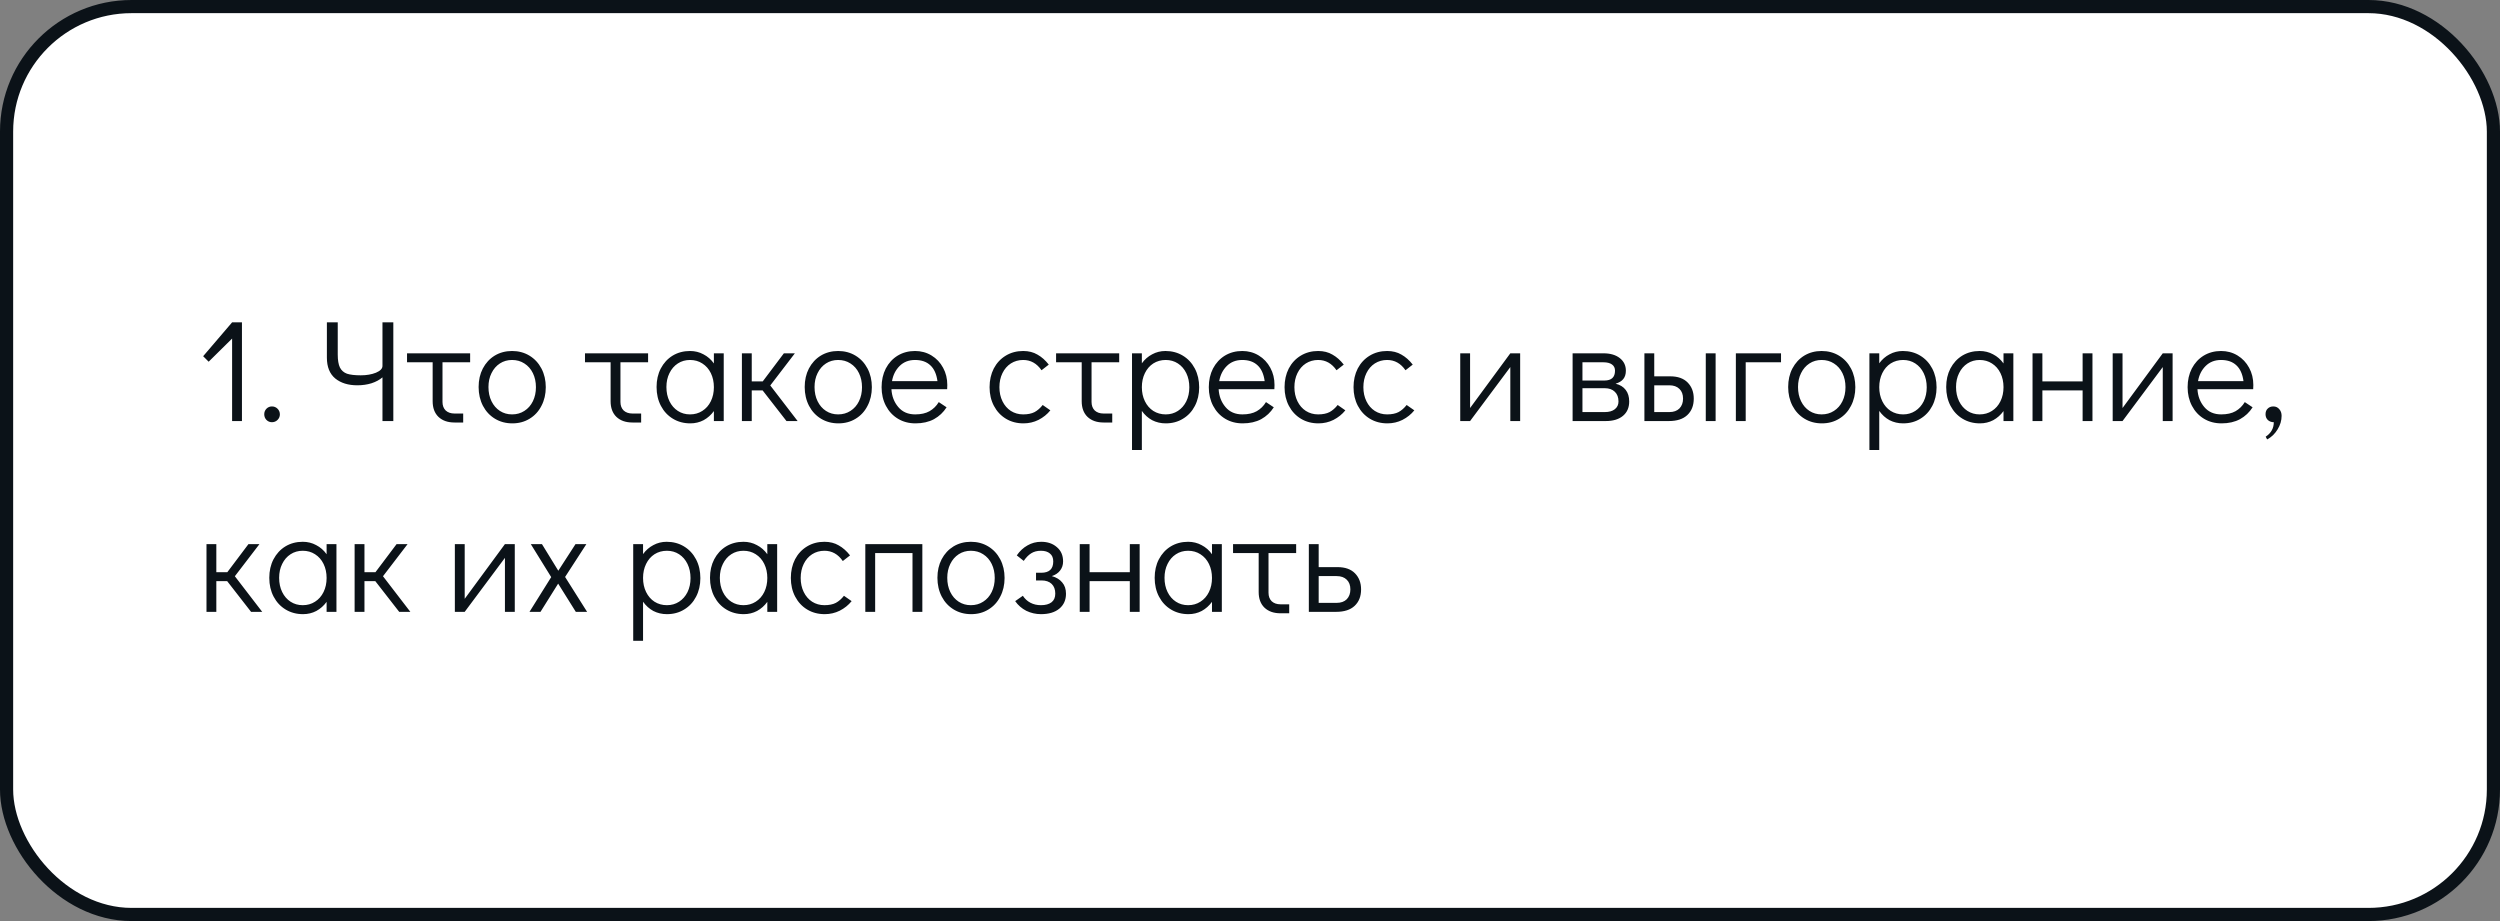 <?xml version="1.0" encoding="UTF-8"?> <svg xmlns="http://www.w3.org/2000/svg" width="380" height="140" viewBox="0 0 380 140" fill="none"><rect x="0" y="0" width="380" height="140" fill="#808080" stroke="none"/> <rect x="1" y="1" width="378" height="138" rx="19" fill="white" stroke="#0B1218" stroke-width="2"></rect> <path d="M35.28 48.996H36.776V64H35.28V51.46L31.716 54.98L30.88 54.144L35.28 48.996ZM41.331 64.176C41.009 64.176 40.73 64.059 40.495 63.824C40.275 63.589 40.165 63.303 40.165 62.966C40.165 62.643 40.275 62.365 40.495 62.13C40.73 61.895 41.009 61.778 41.331 61.778C41.669 61.778 41.955 61.895 42.189 62.13C42.424 62.365 42.541 62.651 42.541 62.988C42.541 63.311 42.424 63.589 42.189 63.824C41.955 64.059 41.669 64.176 41.331 64.176ZM59.785 48.996V64H58.135V57.356C57.695 57.737 57.137 58.038 56.463 58.258C55.803 58.463 55.084 58.566 54.307 58.566C52.928 58.566 51.813 58.221 50.963 57.532C50.112 56.828 49.687 55.772 49.687 54.364V48.996H51.337V53.88C51.337 54.745 51.447 55.405 51.667 55.86C51.901 56.315 52.261 56.63 52.745 56.806C53.243 56.967 53.94 57.048 54.835 57.048C55.715 57.048 56.485 56.916 57.145 56.652C57.805 56.373 58.135 56.029 58.135 55.618V48.996H59.785ZM61.869 53.704H71.461V55.068H67.259V61.096C67.259 61.639 67.42 62.071 67.743 62.394C68.08 62.702 68.528 62.856 69.085 62.856H70.405V64.22H69.085C68.058 64.22 67.244 63.934 66.643 63.362C66.056 62.79 65.763 61.998 65.763 60.986V55.068H61.869V53.704ZM77.876 64.352C76.893 64.352 76.013 64.117 75.236 63.648C74.459 63.179 73.85 62.526 73.41 61.69C72.97 60.839 72.75 59.886 72.75 58.83C72.75 57.774 72.963 56.835 73.388 56.014C73.828 55.178 74.429 54.525 75.192 54.056C75.969 53.587 76.849 53.352 77.832 53.352C78.815 53.352 79.695 53.587 80.472 54.056C81.249 54.525 81.858 55.178 82.298 56.014C82.738 56.85 82.958 57.796 82.958 58.852C82.958 59.908 82.738 60.854 82.298 61.69C81.873 62.526 81.271 63.179 80.494 63.648C79.731 64.117 78.859 64.352 77.876 64.352ZM77.832 62.988C78.536 62.988 79.159 62.812 79.702 62.46C80.259 62.108 80.692 61.617 81 60.986C81.308 60.355 81.462 59.644 81.462 58.852C81.462 58.06 81.308 57.349 81 56.718C80.692 56.087 80.259 55.596 79.702 55.244C79.159 54.892 78.536 54.716 77.832 54.716C77.143 54.716 76.527 54.892 75.984 55.244C75.441 55.596 75.016 56.087 74.708 56.718C74.4 57.334 74.246 58.038 74.246 58.83C74.246 59.637 74.4 60.355 74.708 60.986C75.016 61.617 75.441 62.108 75.984 62.46C76.527 62.812 77.143 62.988 77.832 62.988ZM88.918 53.704H98.51V55.068H94.308V61.096C94.308 61.639 94.469 62.071 94.792 62.394C95.129 62.702 95.577 62.856 96.134 62.856H97.454V64.22H96.134C95.107 64.22 94.293 63.934 93.692 63.362C93.105 62.79 92.812 61.998 92.812 60.986V55.068H88.918V53.704ZM110.007 53.704V64H108.511V62.482C108.085 63.069 107.565 63.531 106.949 63.868C106.333 64.191 105.658 64.352 104.925 64.352C103.942 64.352 103.062 64.117 102.285 63.648C101.507 63.179 100.899 62.526 100.459 61.69C100.019 60.854 99.799 59.901 99.799 58.83C99.799 57.774 100.011 56.835 100.437 56.014C100.877 55.178 101.478 54.525 102.241 54.056C103.018 53.587 103.898 53.352 104.881 53.352C105.629 53.352 106.311 53.521 106.927 53.858C107.557 54.181 108.085 54.643 108.511 55.244V53.704H110.007ZM104.881 62.988C105.585 62.988 106.208 62.812 106.751 62.46C107.308 62.108 107.741 61.617 108.049 60.986C108.357 60.355 108.511 59.644 108.511 58.852C108.511 58.06 108.357 57.349 108.049 56.718C107.741 56.087 107.308 55.596 106.751 55.244C106.208 54.892 105.585 54.716 104.881 54.716C104.191 54.716 103.575 54.892 103.033 55.244C102.49 55.596 102.065 56.087 101.757 56.718C101.449 57.334 101.295 58.038 101.295 58.83C101.295 59.637 101.449 60.355 101.757 60.986C102.065 61.617 102.49 62.108 103.033 62.46C103.575 62.812 104.191 62.988 104.881 62.988ZM121.239 64H119.545L115.915 59.336H114.265V64H112.769V53.704H114.265V57.972H115.937L119.149 53.704H120.821L117.081 58.588L121.239 64ZM127.44 64.352C126.458 64.352 125.578 64.117 124.8 63.648C124.023 63.179 123.414 62.526 122.974 61.69C122.534 60.839 122.314 59.886 122.314 58.83C122.314 57.774 122.527 56.835 122.952 56.014C123.392 55.178 123.994 54.525 124.756 54.056C125.534 53.587 126.414 53.352 127.396 53.352C128.379 53.352 129.259 53.587 130.036 54.056C130.814 54.525 131.422 55.178 131.862 56.014C132.302 56.85 132.522 57.796 132.522 58.852C132.522 59.908 132.302 60.854 131.862 61.69C131.437 62.526 130.836 63.179 130.058 63.648C129.296 64.117 128.423 64.352 127.44 64.352ZM127.396 62.988C128.1 62.988 128.724 62.812 129.266 62.46C129.824 62.108 130.256 61.617 130.564 60.986C130.872 60.355 131.026 59.644 131.026 58.852C131.026 58.06 130.872 57.349 130.564 56.718C130.256 56.087 129.824 55.596 129.266 55.244C128.724 54.892 128.1 54.716 127.396 54.716C126.707 54.716 126.091 54.892 125.548 55.244C125.006 55.596 124.58 56.087 124.272 56.718C123.964 57.334 123.81 58.038 123.81 58.83C123.81 59.637 123.964 60.355 124.272 60.986C124.58 61.617 125.006 62.108 125.548 62.46C126.091 62.812 126.707 62.988 127.396 62.988ZM139.084 53.352C140.008 53.352 140.844 53.579 141.592 54.034C142.34 54.489 142.927 55.112 143.352 55.904C143.777 56.681 143.99 57.554 143.99 58.522C143.99 58.801 143.983 59.013 143.968 59.16H135.498C135.557 60.216 135.901 61.118 136.532 61.866C137.163 62.614 138.021 62.988 139.106 62.988C139.986 62.988 140.712 62.827 141.284 62.504C141.871 62.167 142.34 61.705 142.692 61.118L143.88 61.91C143.396 62.673 142.758 63.274 141.966 63.714C141.174 64.139 140.235 64.352 139.15 64.352C138.153 64.352 137.265 64.117 136.488 63.648C135.711 63.179 135.102 62.526 134.662 61.69C134.222 60.854 134.002 59.908 134.002 58.852C134.002 57.796 134.215 56.85 134.64 56.014C135.08 55.178 135.681 54.525 136.444 54.056C137.221 53.587 138.101 53.352 139.084 53.352ZM142.494 57.928C142.347 56.857 141.988 56.058 141.416 55.53C140.844 54.987 140.067 54.716 139.084 54.716C138.131 54.716 137.346 55.024 136.73 55.64C136.129 56.241 135.747 57.004 135.586 57.928H142.494ZM155.563 64.352C154.566 64.352 153.678 64.117 152.901 63.648C152.124 63.179 151.515 62.526 151.075 61.69C150.635 60.854 150.415 59.908 150.415 58.852C150.415 57.796 150.628 56.85 151.053 56.014C151.493 55.178 152.102 54.525 152.879 54.056C153.656 53.587 154.536 53.352 155.519 53.352C156.355 53.352 157.081 53.535 157.697 53.902C158.328 54.254 158.9 54.76 159.413 55.42L158.313 56.278C157.594 55.237 156.663 54.716 155.519 54.716C154.83 54.716 154.206 54.892 153.649 55.244C153.106 55.596 152.681 56.087 152.373 56.718C152.065 57.349 151.911 58.06 151.911 58.852C151.911 59.644 152.065 60.355 152.373 60.986C152.681 61.617 153.106 62.108 153.649 62.46C154.206 62.812 154.83 62.988 155.519 62.988C156.223 62.988 156.802 62.871 157.257 62.636C157.712 62.387 158.122 62.027 158.489 61.558L159.655 62.372C159.171 62.973 158.57 63.457 157.851 63.824C157.147 64.176 156.384 64.352 155.563 64.352ZM160.525 53.704H170.117V55.068H165.915V61.096C165.915 61.639 166.077 62.071 166.399 62.394C166.737 62.702 167.184 62.856 167.741 62.856H169.061V64.22H167.741C166.715 64.22 165.901 63.934 165.299 63.362C164.713 62.79 164.419 61.998 164.419 60.986V55.068H160.525V53.704ZM177.148 53.352C178.131 53.352 179.011 53.587 179.788 54.056C180.566 54.525 181.174 55.178 181.614 56.014C182.054 56.85 182.274 57.803 182.274 58.874C182.274 59.93 182.054 60.876 181.614 61.712C181.189 62.533 180.588 63.179 179.81 63.648C179.048 64.117 178.175 64.352 177.192 64.352C176.444 64.352 175.755 64.191 175.124 63.868C174.508 63.531 173.988 63.061 173.562 62.46V68.4H172.066V53.704H173.562V55.222C173.988 54.635 174.508 54.181 175.124 53.858C175.74 53.521 176.415 53.352 177.148 53.352ZM177.192 62.988C177.882 62.988 178.498 62.812 179.04 62.46C179.583 62.108 180.008 61.624 180.316 61.008C180.624 60.377 180.778 59.666 180.778 58.874C180.778 58.067 180.624 57.349 180.316 56.718C180.008 56.087 179.583 55.596 179.04 55.244C178.498 54.892 177.882 54.716 177.192 54.716C176.488 54.716 175.858 54.892 175.3 55.244C174.758 55.596 174.332 56.087 174.024 56.718C173.716 57.349 173.562 58.06 173.562 58.852C173.562 59.644 173.716 60.355 174.024 60.986C174.332 61.617 174.758 62.108 175.3 62.46C175.858 62.812 176.488 62.988 177.192 62.988ZM188.82 53.352C189.744 53.352 190.58 53.579 191.328 54.034C192.076 54.489 192.663 55.112 193.088 55.904C193.514 56.681 193.726 57.554 193.726 58.522C193.726 58.801 193.719 59.013 193.704 59.16H185.234C185.293 60.216 185.638 61.118 186.268 61.866C186.899 62.614 187.757 62.988 188.842 62.988C189.722 62.988 190.448 62.827 191.02 62.504C191.607 62.167 192.076 61.705 192.428 61.118L193.616 61.91C193.132 62.673 192.494 63.274 191.702 63.714C190.91 64.139 189.972 64.352 188.886 64.352C187.889 64.352 187.002 64.117 186.224 63.648C185.447 63.179 184.838 62.526 184.398 61.69C183.958 60.854 183.738 59.908 183.738 58.852C183.738 57.796 183.951 56.85 184.376 56.014C184.816 55.178 185.418 54.525 186.18 54.056C186.958 53.587 187.838 53.352 188.82 53.352ZM192.23 57.928C192.084 56.857 191.724 56.058 191.152 55.53C190.58 54.987 189.803 54.716 188.82 54.716C187.867 54.716 187.082 55.024 186.466 55.64C185.865 56.241 185.484 57.004 185.322 57.928H192.23ZM200.401 64.352C199.403 64.352 198.516 64.117 197.739 63.648C196.961 63.179 196.353 62.526 195.913 61.69C195.473 60.854 195.253 59.908 195.253 58.852C195.253 57.796 195.465 56.85 195.891 56.014C196.331 55.178 196.939 54.525 197.717 54.056C198.494 53.587 199.374 53.352 200.357 53.352C201.193 53.352 201.919 53.535 202.535 53.902C203.165 54.254 203.737 54.76 204.251 55.42L203.151 56.278C202.432 55.237 201.501 54.716 200.357 54.716C199.667 54.716 199.044 54.892 198.487 55.244C197.944 55.596 197.519 56.087 197.211 56.718C196.903 57.349 196.749 58.06 196.749 58.852C196.749 59.644 196.903 60.355 197.211 60.986C197.519 61.617 197.944 62.108 198.487 62.46C199.044 62.812 199.667 62.988 200.357 62.988C201.061 62.988 201.64 62.871 202.095 62.636C202.549 62.387 202.96 62.027 203.327 61.558L204.493 62.372C204.009 62.973 203.407 63.457 202.689 63.824C201.985 64.176 201.222 64.352 200.401 64.352ZM210.885 64.352C209.888 64.352 209.001 64.117 208.223 63.648C207.446 63.179 206.837 62.526 206.397 61.69C205.957 60.854 205.737 59.908 205.737 58.852C205.737 57.796 205.95 56.85 206.375 56.014C206.815 55.178 207.424 54.525 208.201 54.056C208.979 53.587 209.859 53.352 210.841 53.352C211.677 53.352 212.403 53.535 213.019 53.902C213.65 54.254 214.222 54.76 214.735 55.42L213.635 56.278C212.917 55.237 211.985 54.716 210.841 54.716C210.152 54.716 209.529 54.892 208.971 55.244C208.429 55.596 208.003 56.087 207.695 56.718C207.387 57.349 207.233 58.06 207.233 58.852C207.233 59.644 207.387 60.355 207.695 60.986C208.003 61.617 208.429 62.108 208.971 62.46C209.529 62.812 210.152 62.988 210.841 62.988C211.545 62.988 212.125 62.871 212.579 62.636C213.034 62.387 213.445 62.027 213.811 61.558L214.977 62.372C214.493 62.973 213.892 63.457 213.173 63.824C212.469 64.176 211.707 64.352 210.885 64.352ZM229.568 53.704H231.064V64H229.568V55.794L223.452 64H221.956V53.704H223.452V62.02L229.568 53.704ZM245.57 58.324C246.245 58.485 246.758 58.801 247.11 59.27C247.462 59.725 247.638 60.311 247.638 61.03C247.638 61.954 247.323 62.68 246.692 63.208C246.061 63.736 245.189 64 244.074 64H239.036V53.704H243.722C244.763 53.704 245.592 53.946 246.208 54.43C246.824 54.914 247.132 55.552 247.132 56.344C247.132 56.872 247 57.297 246.736 57.62C246.487 57.928 246.098 58.163 245.57 58.324ZM240.532 57.84H243.876C244.947 57.84 245.482 57.341 245.482 56.344C245.482 55.933 245.328 55.618 245.02 55.398C244.712 55.178 244.279 55.068 243.722 55.068H240.532V57.84ZM243.92 62.636C244.58 62.636 245.093 62.489 245.46 62.196C245.827 61.903 246.01 61.514 246.01 61.03C246.01 60.399 245.827 59.908 245.46 59.556C245.093 59.189 244.58 59.006 243.92 59.006H240.532V62.636H243.92ZM249.95 53.704H251.446V57.202H253.866C255.025 57.202 255.912 57.517 256.528 58.148C257.144 58.779 257.452 59.593 257.452 60.59C257.452 61.646 257.122 62.482 256.462 63.098C255.817 63.699 254.885 64 253.668 64H249.95V53.704ZM259.278 64V53.704H260.774V64H259.278ZM253.734 62.636C254.394 62.636 254.907 62.453 255.274 62.086C255.641 61.705 255.824 61.206 255.824 60.59C255.824 59.959 255.641 59.468 255.274 59.116C254.907 58.749 254.394 58.566 253.734 58.566H251.446V62.636H253.734ZM263.851 64V53.704H270.715V55.068H265.347V64H263.851ZM276.929 64.352C275.946 64.352 275.066 64.117 274.289 63.648C273.511 63.179 272.903 62.526 272.463 61.69C272.023 60.839 271.803 59.886 271.803 58.83C271.803 57.774 272.015 56.835 272.441 56.014C272.881 55.178 273.482 54.525 274.245 54.056C275.022 53.587 275.902 53.352 276.885 53.352C277.867 53.352 278.747 53.587 279.525 54.056C280.302 54.525 280.911 55.178 281.351 56.014C281.791 56.85 282.011 57.796 282.011 58.852C282.011 59.908 281.791 60.854 281.351 61.69C280.925 62.526 280.324 63.179 279.547 63.648C278.784 64.117 277.911 64.352 276.929 64.352ZM276.885 62.988C277.589 62.988 278.212 62.812 278.755 62.46C279.312 62.108 279.745 61.617 280.053 60.986C280.361 60.355 280.515 59.644 280.515 58.852C280.515 58.06 280.361 57.349 280.053 56.718C279.745 56.087 279.312 55.596 278.755 55.244C278.212 54.892 277.589 54.716 276.885 54.716C276.195 54.716 275.579 54.892 275.037 55.244C274.494 55.596 274.069 56.087 273.761 56.718C273.453 57.334 273.299 58.038 273.299 58.83C273.299 59.637 273.453 60.355 273.761 60.986C274.069 61.617 274.494 62.108 275.037 62.46C275.579 62.812 276.195 62.988 276.885 62.988ZM289.232 53.352C290.215 53.352 291.095 53.587 291.872 54.056C292.65 54.525 293.258 55.178 293.698 56.014C294.138 56.85 294.358 57.803 294.358 58.874C294.358 59.93 294.138 60.876 293.698 61.712C293.273 62.533 292.672 63.179 291.894 63.648C291.132 64.117 290.259 64.352 289.276 64.352C288.528 64.352 287.839 64.191 287.208 63.868C286.592 63.531 286.072 63.061 285.646 62.46V68.4H284.15V53.704H285.646V55.222C286.072 54.635 286.592 54.181 287.208 53.858C287.824 53.521 288.499 53.352 289.232 53.352ZM289.276 62.988C289.966 62.988 290.582 62.812 291.124 62.46C291.667 62.108 292.092 61.624 292.4 61.008C292.708 60.377 292.862 59.666 292.862 58.874C292.862 58.067 292.708 57.349 292.4 56.718C292.092 56.087 291.667 55.596 291.124 55.244C290.582 54.892 289.966 54.716 289.276 54.716C288.572 54.716 287.942 54.892 287.384 55.244C286.842 55.596 286.416 56.087 286.108 56.718C285.8 57.349 285.646 58.06 285.646 58.852C285.646 59.644 285.8 60.355 286.108 60.986C286.416 61.617 286.842 62.108 287.384 62.46C287.942 62.812 288.572 62.988 289.276 62.988ZM306.03 53.704V64H304.534V62.482C304.109 63.069 303.588 63.531 302.972 63.868C302.356 64.191 301.682 64.352 300.948 64.352C299.966 64.352 299.086 64.117 298.308 63.648C297.531 63.179 296.922 62.526 296.482 61.69C296.042 60.854 295.822 59.901 295.822 58.83C295.822 57.774 296.035 56.835 296.46 56.014C296.9 55.178 297.502 54.525 298.264 54.056C299.042 53.587 299.922 53.352 300.904 53.352C301.652 53.352 302.334 53.521 302.95 53.858C303.581 54.181 304.109 54.643 304.534 55.244V53.704H306.03ZM300.904 62.988C301.608 62.988 302.232 62.812 302.774 62.46C303.332 62.108 303.764 61.617 304.072 60.986C304.38 60.355 304.534 59.644 304.534 58.852C304.534 58.06 304.38 57.349 304.072 56.718C303.764 56.087 303.332 55.596 302.774 55.244C302.232 54.892 301.608 54.716 300.904 54.716C300.215 54.716 299.599 54.892 299.056 55.244C298.514 55.596 298.088 56.087 297.78 56.718C297.472 57.334 297.318 58.038 297.318 58.83C297.318 59.637 297.472 60.355 297.78 60.986C298.088 61.617 298.514 62.108 299.056 62.46C299.599 62.812 300.215 62.988 300.904 62.988ZM308.946 64V53.704H310.442V57.972H316.558V53.704H318.054V64H316.558V59.336H310.442V64H308.946ZM328.74 53.704H330.236V64H328.74V55.794L322.624 64H321.128V53.704H322.624V62.02L328.74 53.704ZM337.6 53.352C338.524 53.352 339.36 53.579 340.108 54.034C340.856 54.489 341.442 55.112 341.868 55.904C342.293 56.681 342.506 57.554 342.506 58.522C342.506 58.801 342.498 59.013 342.484 59.16H334.014C334.072 60.216 334.417 61.118 335.048 61.866C335.678 62.614 336.536 62.988 337.622 62.988C338.502 62.988 339.228 62.827 339.8 62.504C340.386 62.167 340.856 61.705 341.208 61.118L342.396 61.91C341.912 62.673 341.274 63.274 340.482 63.714C339.69 64.139 338.751 64.352 337.666 64.352C336.668 64.352 335.781 64.117 335.004 63.648C334.226 63.179 333.618 62.526 333.178 61.69C332.738 60.854 332.518 59.908 332.518 58.852C332.518 57.796 332.73 56.85 333.156 56.014C333.596 55.178 334.197 54.525 334.96 54.056C335.737 53.587 336.617 53.352 337.6 53.352ZM341.01 57.928C340.863 56.857 340.504 56.058 339.932 55.53C339.36 54.987 338.582 54.716 337.6 54.716C336.646 54.716 335.862 55.024 335.246 55.64C334.644 56.241 334.263 57.004 334.102 57.928H341.01ZM344.384 66.376C345.205 65.833 345.616 65.1 345.616 64.176C345.264 64.176 344.963 64.066 344.714 63.846C344.479 63.611 344.362 63.318 344.362 62.966C344.362 62.599 344.472 62.313 344.692 62.108C344.912 61.888 345.198 61.778 345.55 61.778C345.917 61.778 346.217 61.917 346.452 62.196C346.687 62.46 346.804 62.797 346.804 63.208C346.804 63.927 346.599 64.616 346.188 65.276C345.777 65.951 345.249 66.457 344.604 66.794L344.384 66.376ZM39.856 93H38.162L34.532 88.336H32.882V93H31.386V82.704H32.882V86.972H34.554L37.766 82.704H39.438L35.698 87.588L39.856 93ZM51.14 82.704V93H49.644V91.482C49.218 92.069 48.698 92.531 48.082 92.868C47.466 93.191 46.791 93.352 46.058 93.352C45.075 93.352 44.195 93.117 43.418 92.648C42.64 92.179 42.032 91.526 41.592 90.69C41.152 89.854 40.932 88.901 40.932 87.83C40.932 86.774 41.144 85.835 41.57 85.014C42.01 84.178 42.611 83.525 43.374 83.056C44.151 82.587 45.031 82.352 46.014 82.352C46.762 82.352 47.444 82.521 48.06 82.858C48.69 83.181 49.218 83.643 49.644 84.244V82.704H51.14ZM46.014 91.988C46.718 91.988 47.341 91.812 47.884 91.46C48.441 91.108 48.874 90.617 49.182 89.986C49.49 89.355 49.644 88.644 49.644 87.852C49.644 87.06 49.49 86.349 49.182 85.718C48.874 85.087 48.441 84.596 47.884 84.244C47.341 83.892 46.718 83.716 46.014 83.716C45.324 83.716 44.708 83.892 44.166 84.244C43.623 84.596 43.198 85.087 42.89 85.718C42.582 86.334 42.428 87.038 42.428 87.83C42.428 88.637 42.582 89.355 42.89 89.986C43.198 90.617 43.623 91.108 44.166 91.46C44.708 91.812 45.324 91.988 46.014 91.988ZM62.372 93H60.678L57.048 88.336H55.398V93H53.902V82.704H55.398V86.972H57.07L60.282 82.704H61.954L58.214 87.588L62.372 93ZM76.75 82.704H78.246V93H76.75V84.794L70.634 93H69.138V82.704H70.634V91.02L76.75 82.704ZM89.239 93H87.523L84.839 88.71L82.155 93H80.483L83.783 87.72L80.681 82.704H82.375L84.861 86.752L87.479 82.704H89.129L85.895 87.698L89.239 93ZM101.33 82.352C102.313 82.352 103.193 82.587 103.97 83.056C104.747 83.525 105.356 84.178 105.796 85.014C106.236 85.85 106.456 86.803 106.456 87.874C106.456 88.93 106.236 89.876 105.796 90.712C105.371 91.533 104.769 92.179 103.992 92.648C103.229 93.117 102.357 93.352 101.374 93.352C100.626 93.352 99.936 93.191 99.306 92.868C98.69 92.531 98.169 92.061 97.744 91.46V97.4H96.248V82.704H97.744V84.222C98.169 83.635 98.69 83.181 99.306 82.858C99.922 82.521 100.597 82.352 101.33 82.352ZM101.374 91.988C102.063 91.988 102.679 91.812 103.222 91.46C103.765 91.108 104.19 90.624 104.498 90.008C104.806 89.377 104.96 88.666 104.96 87.874C104.96 87.067 104.806 86.349 104.498 85.718C104.19 85.087 103.765 84.596 103.222 84.244C102.679 83.892 102.063 83.716 101.374 83.716C100.67 83.716 100.039 83.892 99.482 84.244C98.939 84.596 98.514 85.087 98.206 85.718C97.898 86.349 97.744 87.06 97.744 87.852C97.744 88.644 97.898 89.355 98.206 89.986C98.514 90.617 98.939 91.108 99.482 91.46C100.039 91.812 100.67 91.988 101.374 91.988ZM118.128 82.704V93H116.632V91.482C116.207 92.069 115.686 92.531 115.07 92.868C114.454 93.191 113.779 93.352 113.046 93.352C112.063 93.352 111.183 93.117 110.406 92.648C109.629 92.179 109.02 91.526 108.58 90.69C108.14 89.854 107.92 88.901 107.92 87.83C107.92 86.774 108.133 85.835 108.558 85.014C108.998 84.178 109.599 83.525 110.362 83.056C111.139 82.587 112.019 82.352 113.002 82.352C113.75 82.352 114.432 82.521 115.048 82.858C115.679 83.181 116.207 83.643 116.632 84.244V82.704H118.128ZM113.002 91.988C113.706 91.988 114.329 91.812 114.872 91.46C115.429 91.108 115.862 90.617 116.17 89.986C116.478 89.355 116.632 88.644 116.632 87.852C116.632 87.06 116.478 86.349 116.17 85.718C115.862 85.087 115.429 84.596 114.872 84.244C114.329 83.892 113.706 83.716 113.002 83.716C112.313 83.716 111.697 83.892 111.154 84.244C110.611 84.596 110.186 85.087 109.878 85.718C109.57 86.334 109.416 87.038 109.416 87.83C109.416 88.637 109.57 89.355 109.878 89.986C110.186 90.617 110.611 91.108 111.154 91.46C111.697 91.812 112.313 91.988 113.002 91.988ZM125.356 93.352C124.359 93.352 123.471 93.117 122.694 92.648C121.917 92.179 121.308 91.526 120.868 90.69C120.428 89.854 120.208 88.908 120.208 87.852C120.208 86.796 120.421 85.85 120.846 85.014C121.286 84.178 121.895 83.525 122.672 83.056C123.449 82.587 124.329 82.352 125.312 82.352C126.148 82.352 126.874 82.535 127.49 82.902C128.121 83.254 128.693 83.76 129.206 84.42L128.106 85.278C127.387 84.237 126.456 83.716 125.312 83.716C124.623 83.716 123.999 83.892 123.442 84.244C122.899 84.596 122.474 85.087 122.166 85.718C121.858 86.349 121.704 87.06 121.704 87.852C121.704 88.644 121.858 89.355 122.166 89.986C122.474 90.617 122.899 91.108 123.442 91.46C123.999 91.812 124.623 91.988 125.312 91.988C126.016 91.988 126.595 91.871 127.05 91.636C127.505 91.387 127.915 91.027 128.282 90.558L129.448 91.372C128.964 91.973 128.363 92.457 127.644 92.824C126.94 93.176 126.177 93.352 125.356 93.352ZM131.528 93V82.704H140.196V93H138.7V84.068H133.024V93H131.528ZM147.614 93.352C146.632 93.352 145.752 93.117 144.974 92.648C144.197 92.179 143.588 91.526 143.148 90.69C142.708 89.839 142.488 88.886 142.488 87.83C142.488 86.774 142.701 85.835 143.126 85.014C143.566 84.178 144.168 83.525 144.93 83.056C145.708 82.587 146.588 82.352 147.57 82.352C148.553 82.352 149.433 82.587 150.21 83.056C150.988 83.525 151.596 84.178 152.036 85.014C152.476 85.85 152.696 86.796 152.696 87.852C152.696 88.908 152.476 89.854 152.036 90.69C151.611 91.526 151.01 92.179 150.232 92.648C149.47 93.117 148.597 93.352 147.614 93.352ZM147.57 91.988C148.274 91.988 148.898 91.812 149.44 91.46C149.998 91.108 150.43 90.617 150.738 89.986C151.046 89.355 151.2 88.644 151.2 87.852C151.2 87.06 151.046 86.349 150.738 85.718C150.43 85.087 149.998 84.596 149.44 84.244C148.898 83.892 148.274 83.716 147.57 83.716C146.881 83.716 146.265 83.892 145.722 84.244C145.18 84.596 144.754 85.087 144.446 85.718C144.138 86.334 143.984 87.038 143.984 87.83C143.984 88.637 144.138 89.355 144.446 89.986C144.754 90.617 145.18 91.108 145.722 91.46C146.265 91.812 146.881 91.988 147.57 91.988ZM158.224 93.352C157.446 93.352 156.706 93.183 156.002 92.846C155.312 92.494 154.748 92.003 154.308 91.372L155.474 90.558C155.767 91.013 156.148 91.365 156.618 91.614C157.087 91.863 157.622 91.988 158.224 91.988C158.913 91.988 159.448 91.841 159.83 91.548C160.211 91.255 160.402 90.815 160.402 90.228C160.402 89.597 160.218 89.106 159.852 88.754C159.485 88.402 158.972 88.226 158.312 88.226H157.476V87.06H158.268C159.485 87.06 160.094 86.488 160.094 85.344C160.094 84.801 159.925 84.398 159.588 84.134C159.265 83.855 158.81 83.716 158.224 83.716C157.637 83.716 157.138 83.848 156.728 84.112C156.332 84.361 155.958 84.743 155.606 85.256L154.55 84.42C155.004 83.76 155.547 83.254 156.178 82.902C156.808 82.535 157.505 82.352 158.268 82.352C159.236 82.352 160.028 82.623 160.644 83.166C161.274 83.694 161.59 84.42 161.59 85.344C161.59 85.872 161.436 86.334 161.128 86.73C160.834 87.111 160.416 87.39 159.874 87.566C160.563 87.757 161.091 88.079 161.458 88.534C161.839 88.974 162.03 89.546 162.03 90.25C162.03 91.203 161.692 91.959 161.018 92.516C160.343 93.073 159.412 93.352 158.224 93.352ZM164.12 93V82.704H165.616V86.972H171.732V82.704H173.228V93H171.732V88.336H165.616V93H164.12ZM185.718 82.704V93H184.222V91.482C183.796 92.069 183.276 92.531 182.66 92.868C182.044 93.191 181.369 93.352 180.636 93.352C179.653 93.352 178.773 93.117 177.996 92.648C177.218 92.179 176.61 91.526 176.17 90.69C175.73 89.854 175.51 88.901 175.51 87.83C175.51 86.774 175.722 85.835 176.148 85.014C176.588 84.178 177.189 83.525 177.952 83.056C178.729 82.587 179.609 82.352 180.592 82.352C181.34 82.352 182.022 82.521 182.638 82.858C183.268 83.181 183.796 83.643 184.222 84.244V82.704H185.718ZM180.592 91.988C181.296 91.988 181.919 91.812 182.462 91.46C183.019 91.108 183.452 90.617 183.76 89.986C184.068 89.355 184.222 88.644 184.222 87.852C184.222 87.06 184.068 86.349 183.76 85.718C183.452 85.087 183.019 84.596 182.462 84.244C181.919 83.892 181.296 83.716 180.592 83.716C179.902 83.716 179.286 83.892 178.744 84.244C178.201 84.596 177.776 85.087 177.468 85.718C177.16 86.334 177.006 87.038 177.006 87.83C177.006 88.637 177.16 89.355 177.468 89.986C177.776 90.617 178.201 91.108 178.744 91.46C179.286 91.812 179.902 91.988 180.592 91.988ZM187.424 82.704H197.016V84.068H192.814V90.096C192.814 90.639 192.975 91.071 193.298 91.394C193.635 91.702 194.082 91.856 194.64 91.856H195.96V93.22H194.64C193.613 93.22 192.799 92.934 192.198 92.362C191.611 91.79 191.318 90.998 191.318 89.986V84.068H187.424V82.704ZM198.943 82.704H200.439V86.202H203.299C204.457 86.202 205.345 86.517 205.961 87.148C206.577 87.779 206.885 88.593 206.885 89.59C206.885 90.646 206.555 91.482 205.895 92.098C205.249 92.699 204.318 93 203.101 93H198.943V82.704ZM203.167 91.636C203.827 91.636 204.34 91.453 204.707 91.086C205.073 90.705 205.257 90.206 205.257 89.59C205.257 88.959 205.073 88.468 204.707 88.116C204.34 87.749 203.827 87.566 203.167 87.566H200.439V91.636H203.167Z" fill="#0B1218"></path> </svg> 
